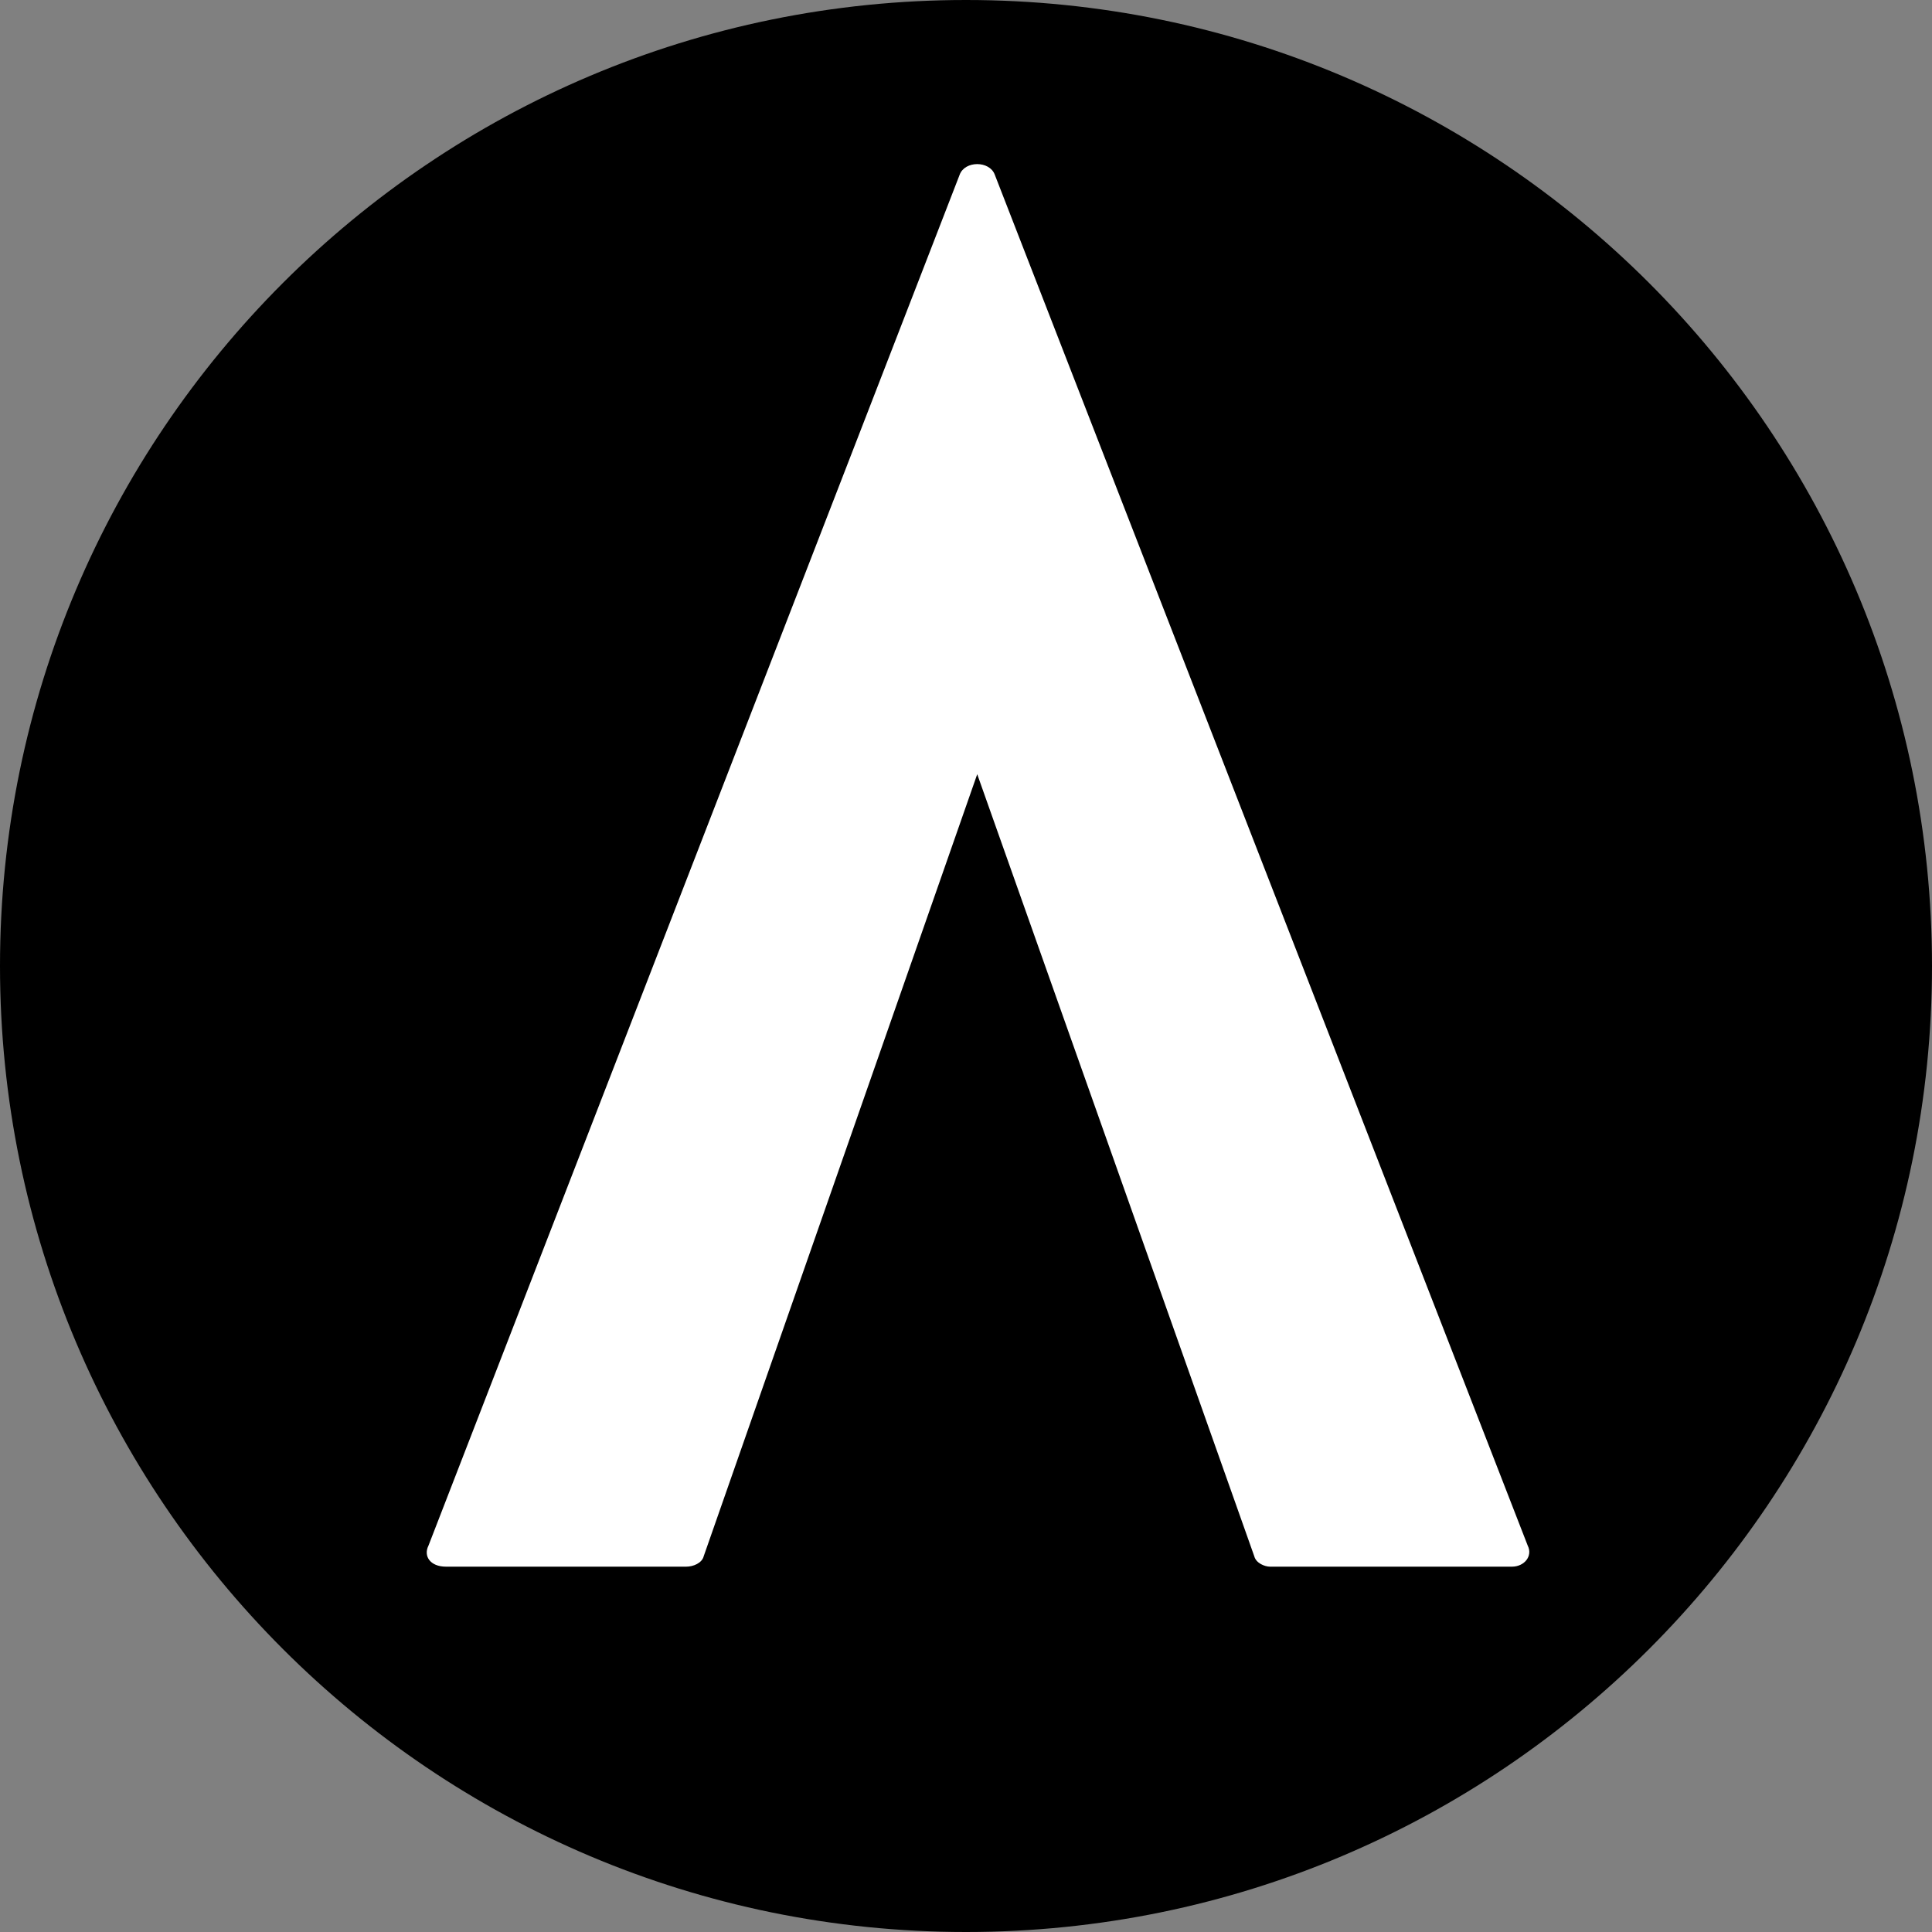 <svg xmlns="http://www.w3.org/2000/svg" xmlns:xlink="http://www.w3.org/1999/xlink" width="512" zoomAndPan="magnify" viewBox="0 0 384 384" height="512" preserveAspectRatio="xMidYMid meet" version="1.0"><rect x="0" y="0" width="384" height="384" fill="#808080" stroke="none"/><defs><g/><clipPath id="c75222d640"><path d="M 192 0 C 85.961 0 0 85.961 0 192 C 0 298.039 85.961 384 192 384 C 298.039 384 384 298.039 384 192 C 384 85.961 298.039 0 192 0 Z M 192 0 " clip-rule="nonzero"/></clipPath></defs><g clip-path="url(#c75222d640)"><rect x="-38.4" width="460.8" fill="#000000" y="-38.4" height="460.8" fill-opacity="1"/></g><g fill="#ffffff" fill-opacity="1"><g transform="translate(84.813, 311.387)"><g><path d="M 218.836 -4.18 L 112.902 -276.68 C 111.855 -279.469 106.98 -279.469 105.934 -276.68 L 0.348 -4.18 C -0.695 -2.09 0.695 0 3.832 0 L 51.574 0 C 52.965 0 54.711 -0.695 55.059 -2.09 L 109.418 -157.508 L 164.477 -2.09 C 164.824 -0.695 166.566 0 167.613 0 L 215.699 0 C 218.141 0 219.883 -2.09 218.836 -4.18 Z M 218.836 -4.18 "/></g></g></g></svg>